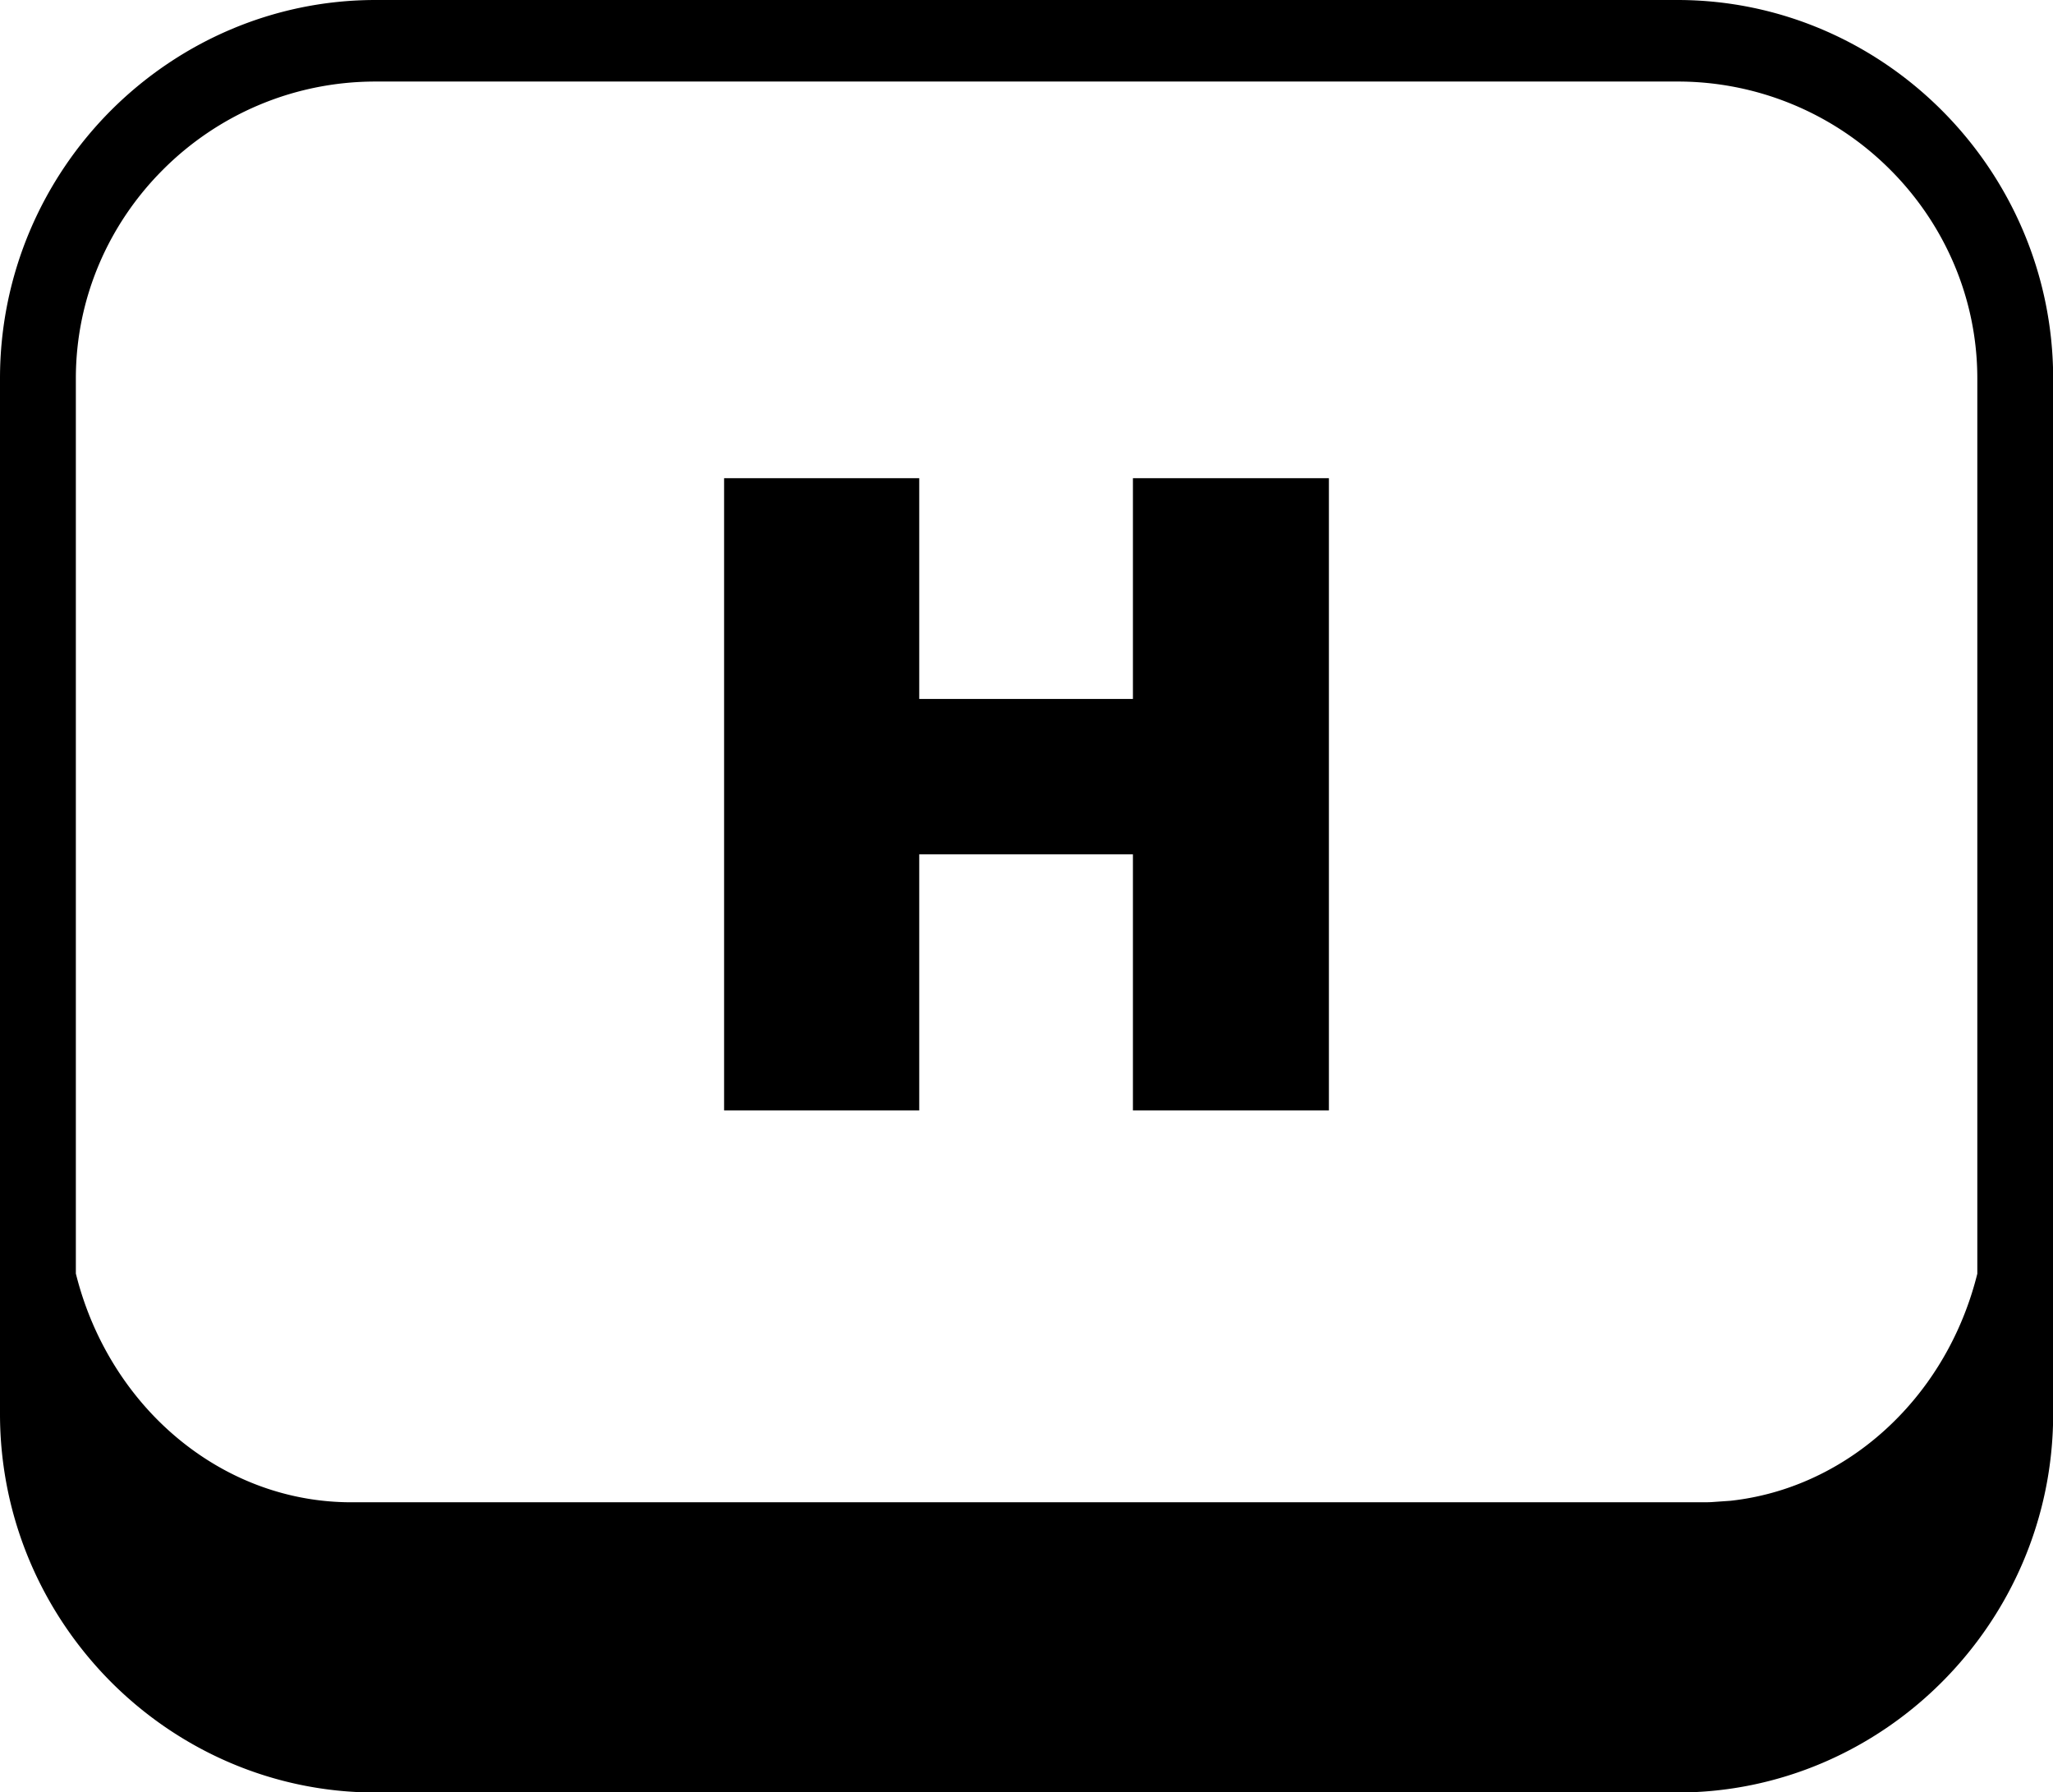 <svg xmlns="http://www.w3.org/2000/svg" viewBox="0 0 122.88 107.27"><path d="M22.48 0h77.92c6.15 0 11.75 2.53 15.82 6.6 4.11 4.11 6.67 9.8 6.67 16.06v61.96c0 6.26-2.55 11.94-6.67 16.06-4.07 4.07-9.67 6.6-15.82 6.6H22.48c-6.15 0-11.75-2.53-15.82-6.6C2.55 96.56 0 90.88 0 84.62V22.65C0 16.39 2.55 10.7 6.66 6.59 10.73 2.53 16.33 0 22.48 0zm20.86 28.62h11.68v13.21h12.79V28.62h11.73v37.84H67.81V51.13H55.02v15.33H43.34V28.62zm-38.8 47.6c.79 3.18 2.34 6.02 4.44 8.29 3.09 3.33 7.35 5.4 12.05 5.4h80.83c.19 0 .38 0 .57-.01l1.15-.08c4.01-.44 7.62-2.39 10.33-5.31 2.1-2.26 3.65-5.1 4.44-8.28V22.65c0-4.85-2-9.28-5.21-12.49a17.95 17.95 0 00-12.73-5.28H22.48c-4.97 0-9.48 2.02-12.73 5.28-3.22 3.22-5.21 7.64-5.21 12.49v53.57z"/></svg>